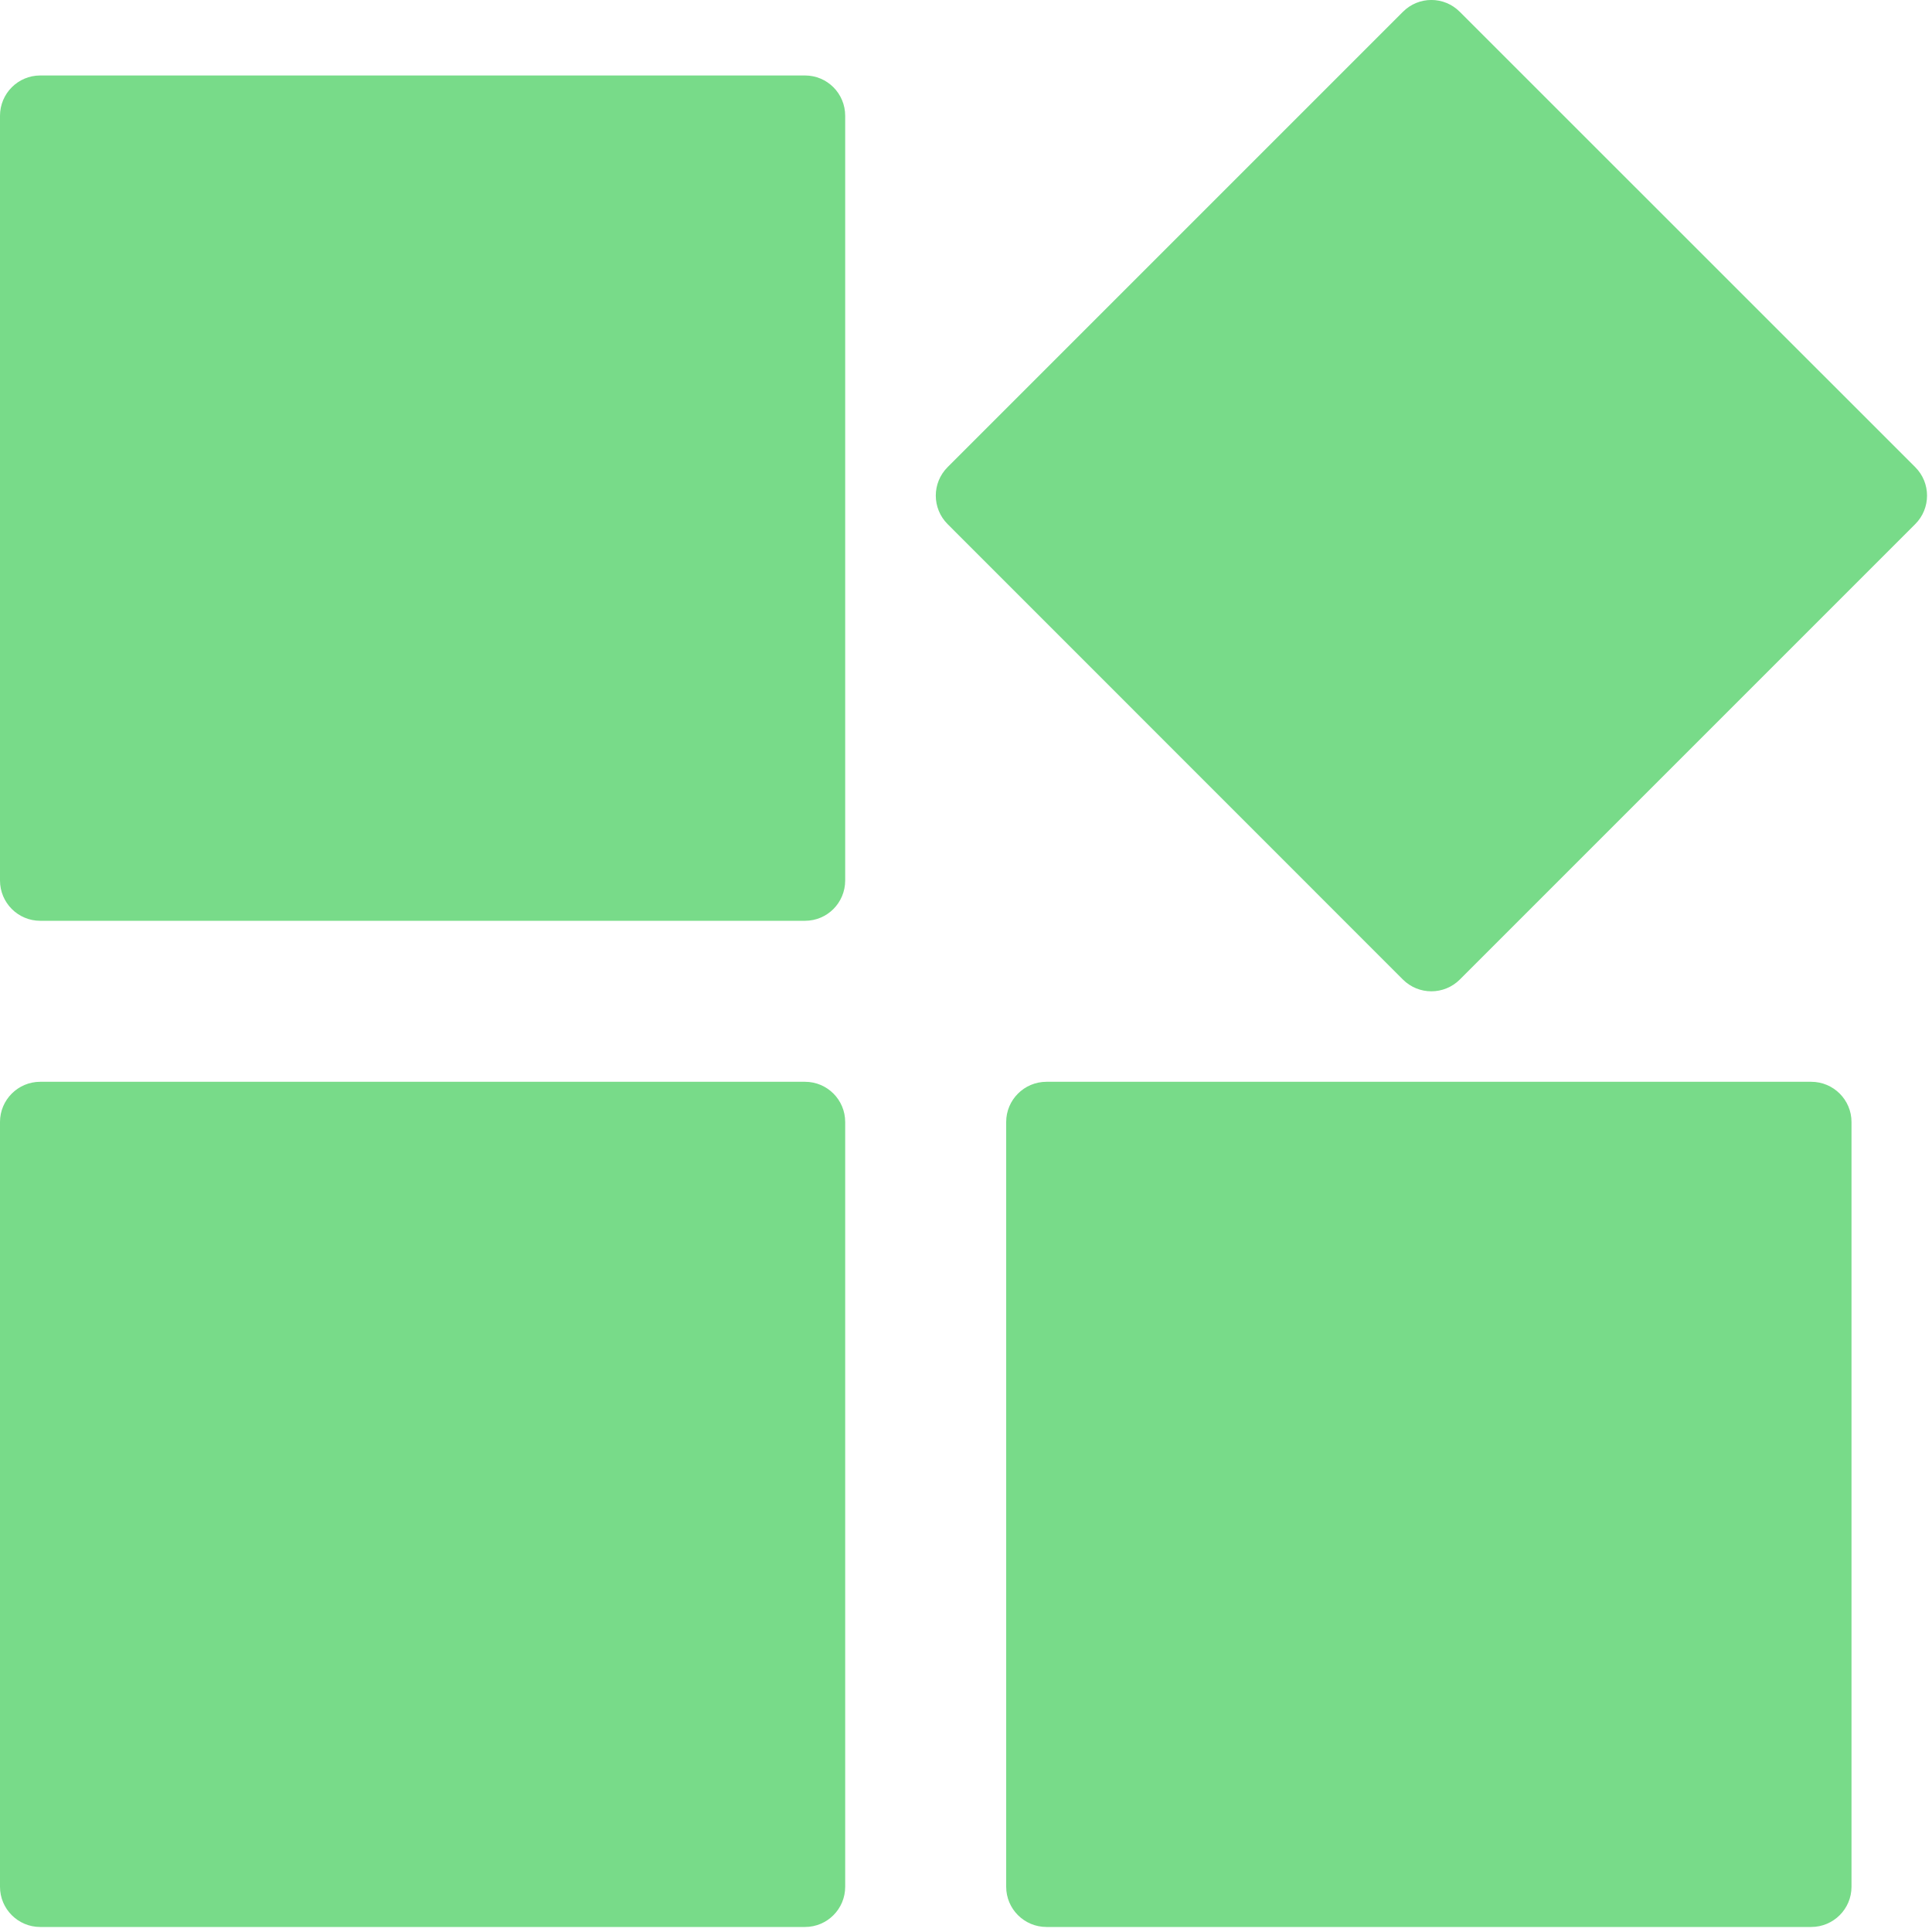 <svg width="15" height="15" viewBox="0 0 15 15" fill="none" xmlns="http://www.w3.org/2000/svg">
<path fill-rule="evenodd" clip-rule="evenodd" d="M0.312 0.586H6.25C6.423 0.586 6.562 0.726 6.562 0.899V6.836C6.562 7.009 6.423 7.149 6.25 7.149H0.312C0.14 7.149 0 7.009 0 6.836V0.899C0 0.726 0.14 0.586 0.312 0.586ZM11.334 0.092L14.87 3.627C14.992 3.749 14.992 3.947 14.87 4.069L11.334 7.605C11.212 7.727 11.014 7.727 10.892 7.605L7.357 4.069C7.235 3.947 7.235 3.749 7.357 3.627L10.892 0.092C11.014 -0.031 11.212 -0.031 11.334 0.092ZM0.312 8.399H6.25C6.423 8.399 6.562 8.539 6.562 8.711V14.649C6.562 14.821 6.423 14.961 6.25 14.961H0.312C0.14 14.961 0 14.821 0 14.649V8.711C0 8.539 0.14 8.399 0.312 8.399ZM8.125 8.399H14.062C14.235 8.399 14.375 8.539 14.375 8.711V14.649C14.375 14.821 14.235 14.961 14.062 14.961H8.125C7.952 14.961 7.812 14.821 7.812 14.649V8.711C7.812 8.539 7.952 8.399 8.125 8.399Z" fill="#78DB89"/>
</svg>

